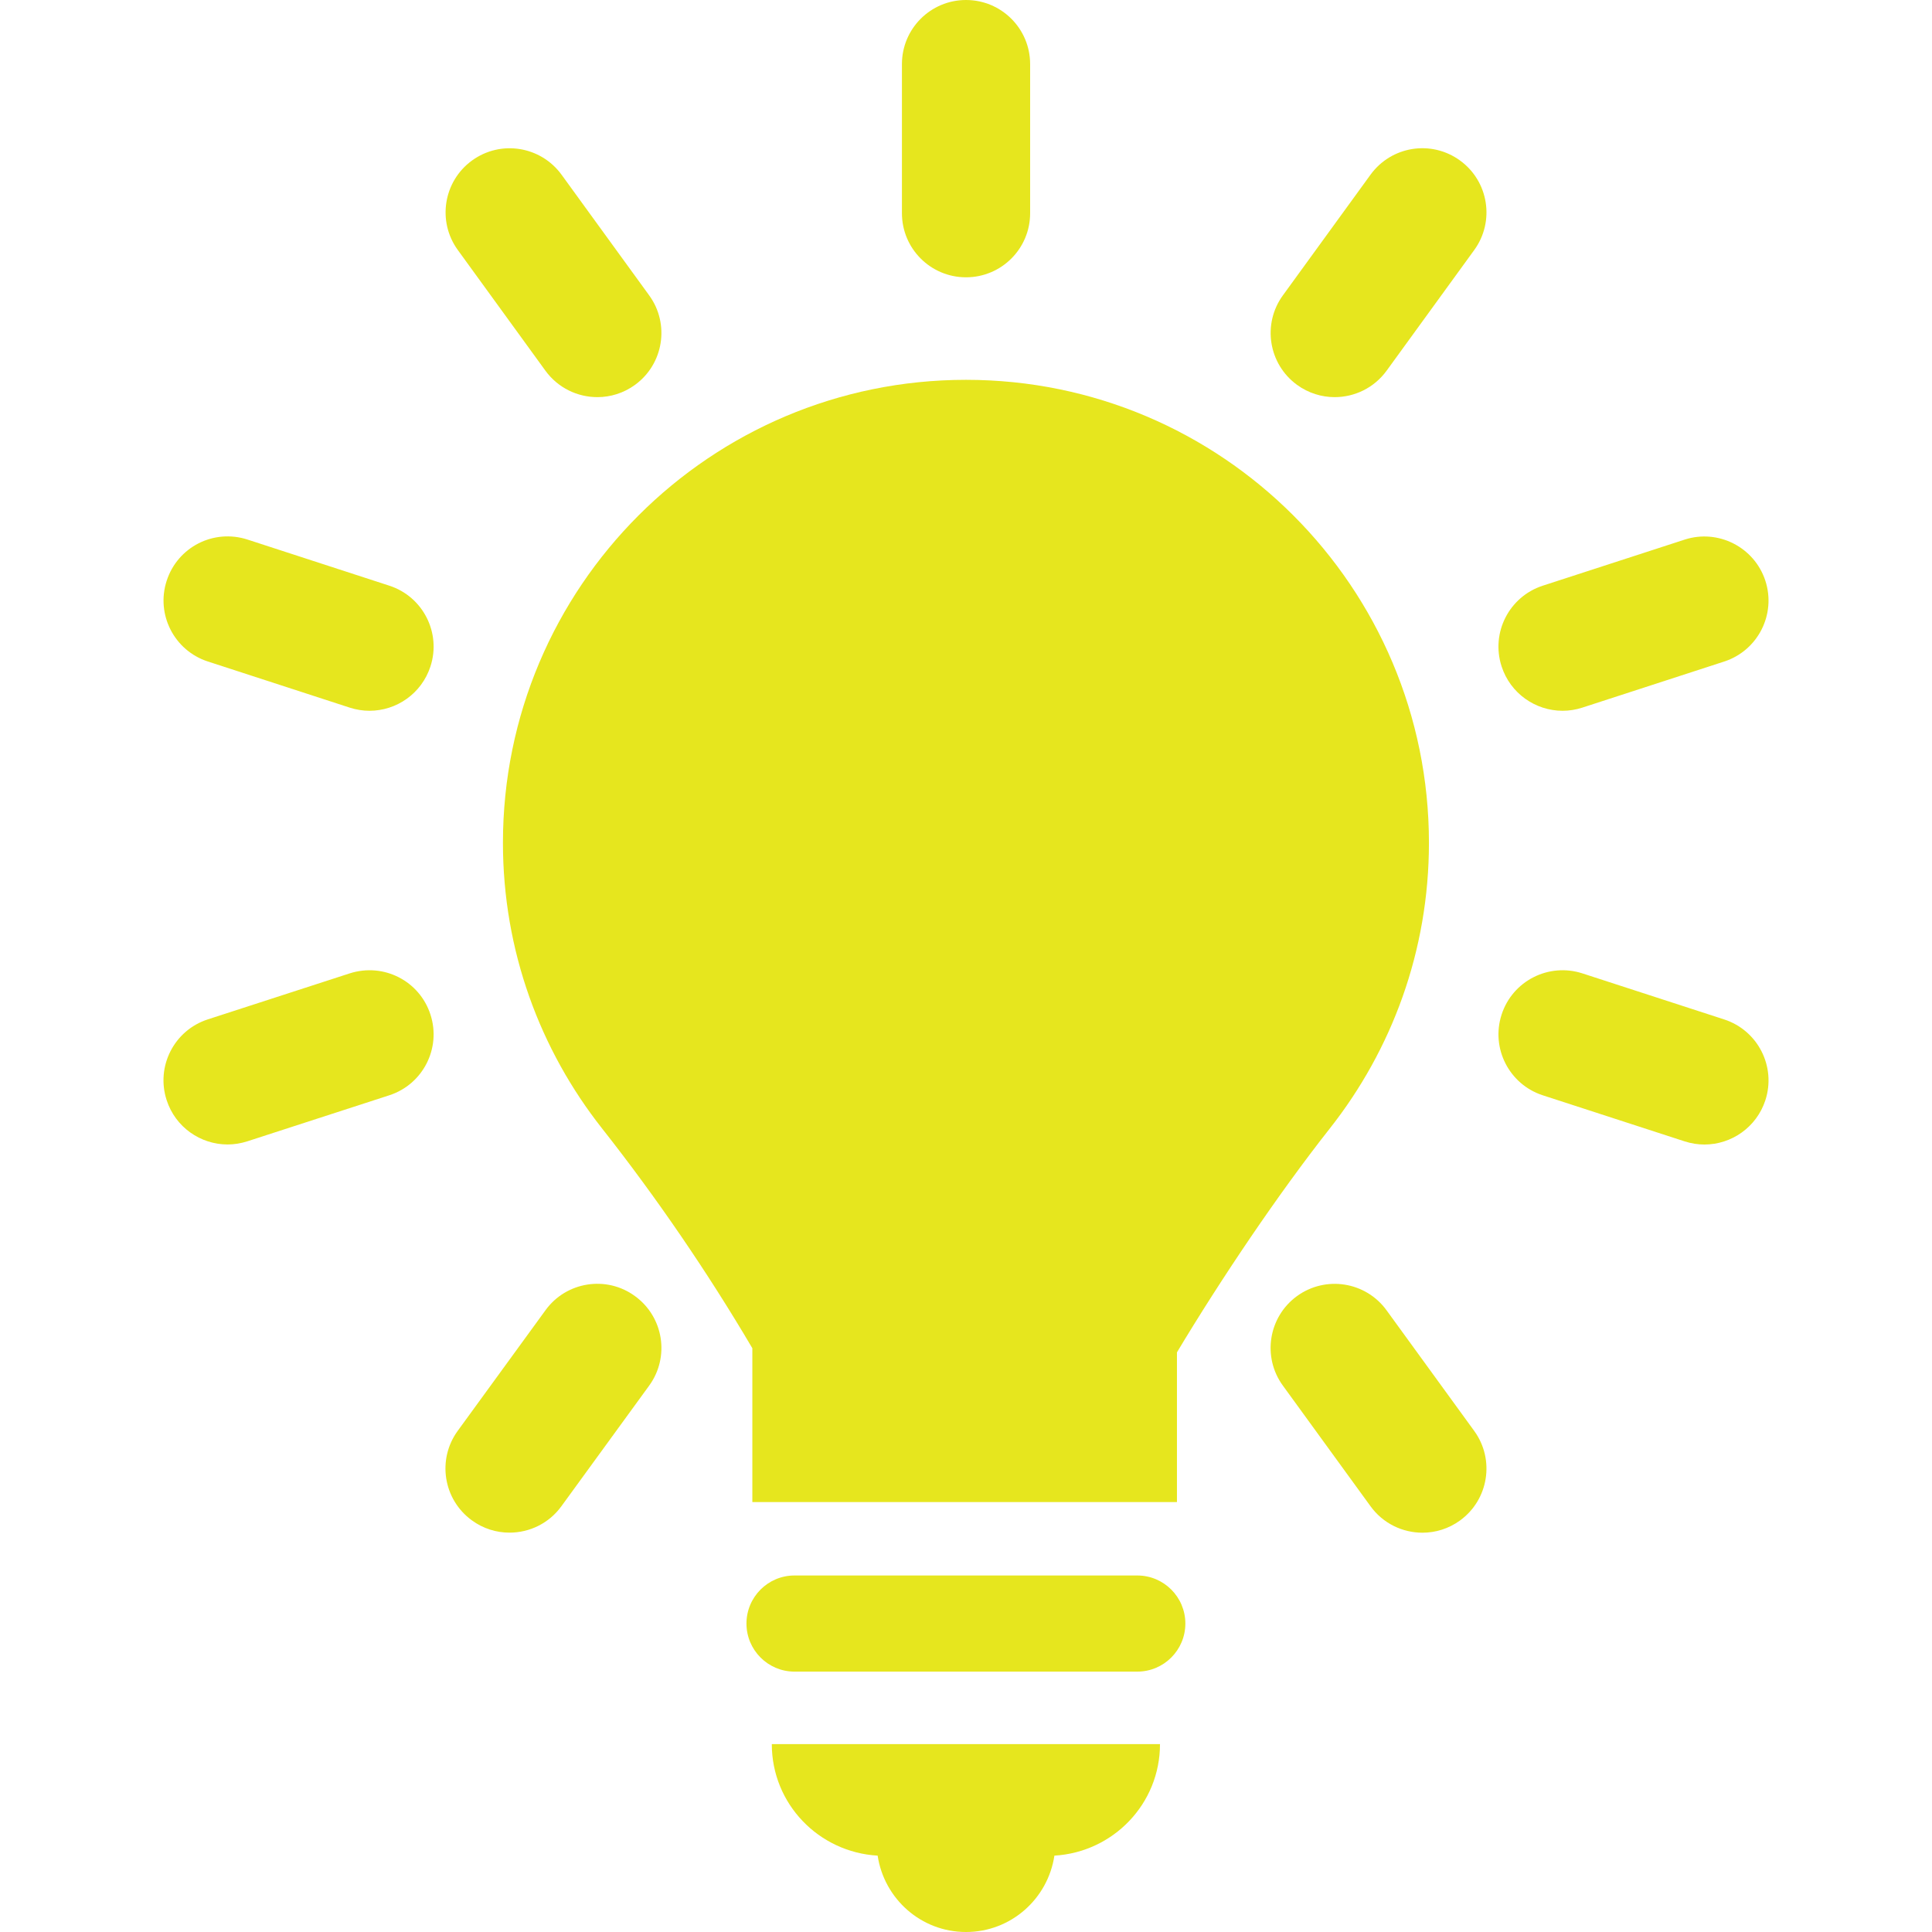 <?xml version="1.0" encoding="iso-8859-1"?>
<!-- Generator: Adobe Illustrator 16.0.0, SVG Export Plug-In . SVG Version: 6.00 Build 0)  -->
<!DOCTYPE svg PUBLIC "-//W3C//DTD SVG 1.1//EN" "http://www.w3.org/Graphics/SVG/1.1/DTD/svg11.dtd">
<svg version="1.1" id="Capa_1" fill="#e6e61e" xmlns="http://www.w3.org/2000/svg" xmlns:xlink="http://www.w3.org/1999/xlink" x="0px" y="0px"
	 width="493.761px" height="493.762px" viewBox="0 0 493.761 493.762" style="enable-background:new 0 0 493.761 493.762;"
	 xml:space="preserve">
<g>
	<g>
		<g id="Icons_15_">
			<g>
				<path d="M290.652,402.646h-87.595c-6.781,0-12.283,5.503-12.283,12.283c0,6.785,5.502,12.287,12.283,12.287h87.595
					c6.781,0,12.289-5.502,12.289-12.287C302.942,408.149,297.435,402.646,290.652,402.646z"/>
				<path d="M224.299,474.245c1.666,11.026,11.086,19.517,22.586,19.517c11.488,0,20.93-8.487,22.589-19.517
					c15.037-0.888,26.987-13.245,26.987-28.504H197.25C197.25,461.009,209.235,473.375,224.299,474.245z"/>
				<path d="M246.884,70.87c9.062,0,16.387-7.335,16.387-16.381V16.381C263.271,7.332,255.947,0,246.884,0
					c-9.053,0-16.377,7.332-16.377,16.381v38.108C230.508,63.535,237.832,70.87,246.884,70.87z"/>
				<path d="M139.39,94.736c3.217,4.417,8.209,6.761,13.283,6.761c3.326,0,6.699-1.017,9.609-3.129
					c7.313-5.312,8.945-15.555,3.633-22.873l-22.396-30.84c-5.326-7.312-15.549-8.96-22.887-3.632
					c-7.311,5.309-8.943,15.555-3.631,22.873L139.39,94.736z"/>
				<path d="M354.354,334.861c-5.313-7.312-15.549-8.934-22.881-3.621c-7.306,5.317-8.937,15.562-3.61,22.879l22.409,30.841
					c3.196,4.407,8.188,6.753,13.265,6.753c3.338,0,6.698-1.017,9.608-3.128c7.312-5.319,8.942-15.565,3.619-22.884L354.354,334.861
					z"/>
				<path d="M99.502,149.684l-36.252-11.79c-8.686-2.799-17.846,1.911-20.648,10.518c-2.803,8.597,1.904,17.843,10.508,20.642
					l36.252,11.79c1.693,0.544,3.387,0.809,5.066,0.809c6.91,0,13.324-4.4,15.582-11.327
					C112.812,161.729,108.106,152.482,99.502,149.684z"/>
				<path d="M440.649,260.538l-36.243-11.773c-8.611-2.778-17.841,1.918-20.638,10.516c-2.802,8.606,1.918,17.848,10.521,20.646
					l36.252,11.772c1.681,0.545,3.373,0.807,5.054,0.807c6.909,0,13.323-4.407,15.581-11.324
					C453.971,272.572,449.258,263.337,440.649,260.538z"/>
				<path d="M89.375,248.765L53.11,260.522c-8.604,2.79-13.324,12.026-10.521,20.635c2.238,6.927,8.664,11.334,15.574,11.334
					c1.668,0,3.381-0.267,5.061-0.811l36.258-11.756c8.611-2.792,13.33-12.03,10.529-20.635
					C107.229,250.689,98.059,245.986,89.375,248.765z"/>
				<path d="M399.35,181.653c1.681,0,3.373-0.265,5.056-0.809l36.243-11.773c8.608-2.799,13.322-12.039,10.526-20.642
					c-2.803-8.6-12.077-13.3-20.635-10.518l-36.252,11.772c-8.604,2.798-13.322,12.038-10.521,20.642
					C386.02,177.246,392.44,181.653,399.35,181.653z"/>
				<path d="M139.412,334.855l-22.431,30.822c-5.326,7.318-3.707,17.563,3.619,22.883c2.896,2.119,6.27,3.138,9.609,3.138
					c5.074,0,10.066-2.336,13.264-6.744l22.43-30.824c5.326-7.316,3.707-17.562-3.619-22.883
					C154.991,325.898,144.702,327.538,139.412,334.855z"/>
				<path d="M350.258,44.654l-22.396,30.84c-5.312,7.318-3.681,17.562,3.633,22.873c2.91,2.112,6.283,3.129,9.608,3.129
					c5.074,0,10.065-2.343,13.276-6.761l22.396-30.841c5.311-7.318,3.68-17.564-3.634-22.873
					C365.786,35.68,355.584,37.326,350.258,44.654z"/>
				<path d="M365.194,215.404c0-65.354-52.976-118.333-118.322-118.333c-65.359,0-118.336,52.979-118.336,118.333
					c0,27.569,9.482,52.884,25.322,72.981c13.881,17.612,27.027,36.839,38.42,56.187v39.306h108.516v-38.263
					c11.288-18.818,25.881-40.484,39.065-57.211C355.713,268.301,365.194,242.991,365.194,215.404z"/>
			</g>
		</g>
	</g>
</g>
<g>
</g>
<g>
</g>
<g>
</g>
<g>
</g>
<g>
</g>
<g>
</g>
<g>
</g>
<g>
</g>
<g>
</g>
<g>
</g>
<g>
</g>
<g>
</g>
<g>
</g>
<g>
</g>
<g>
</g>
</svg>
